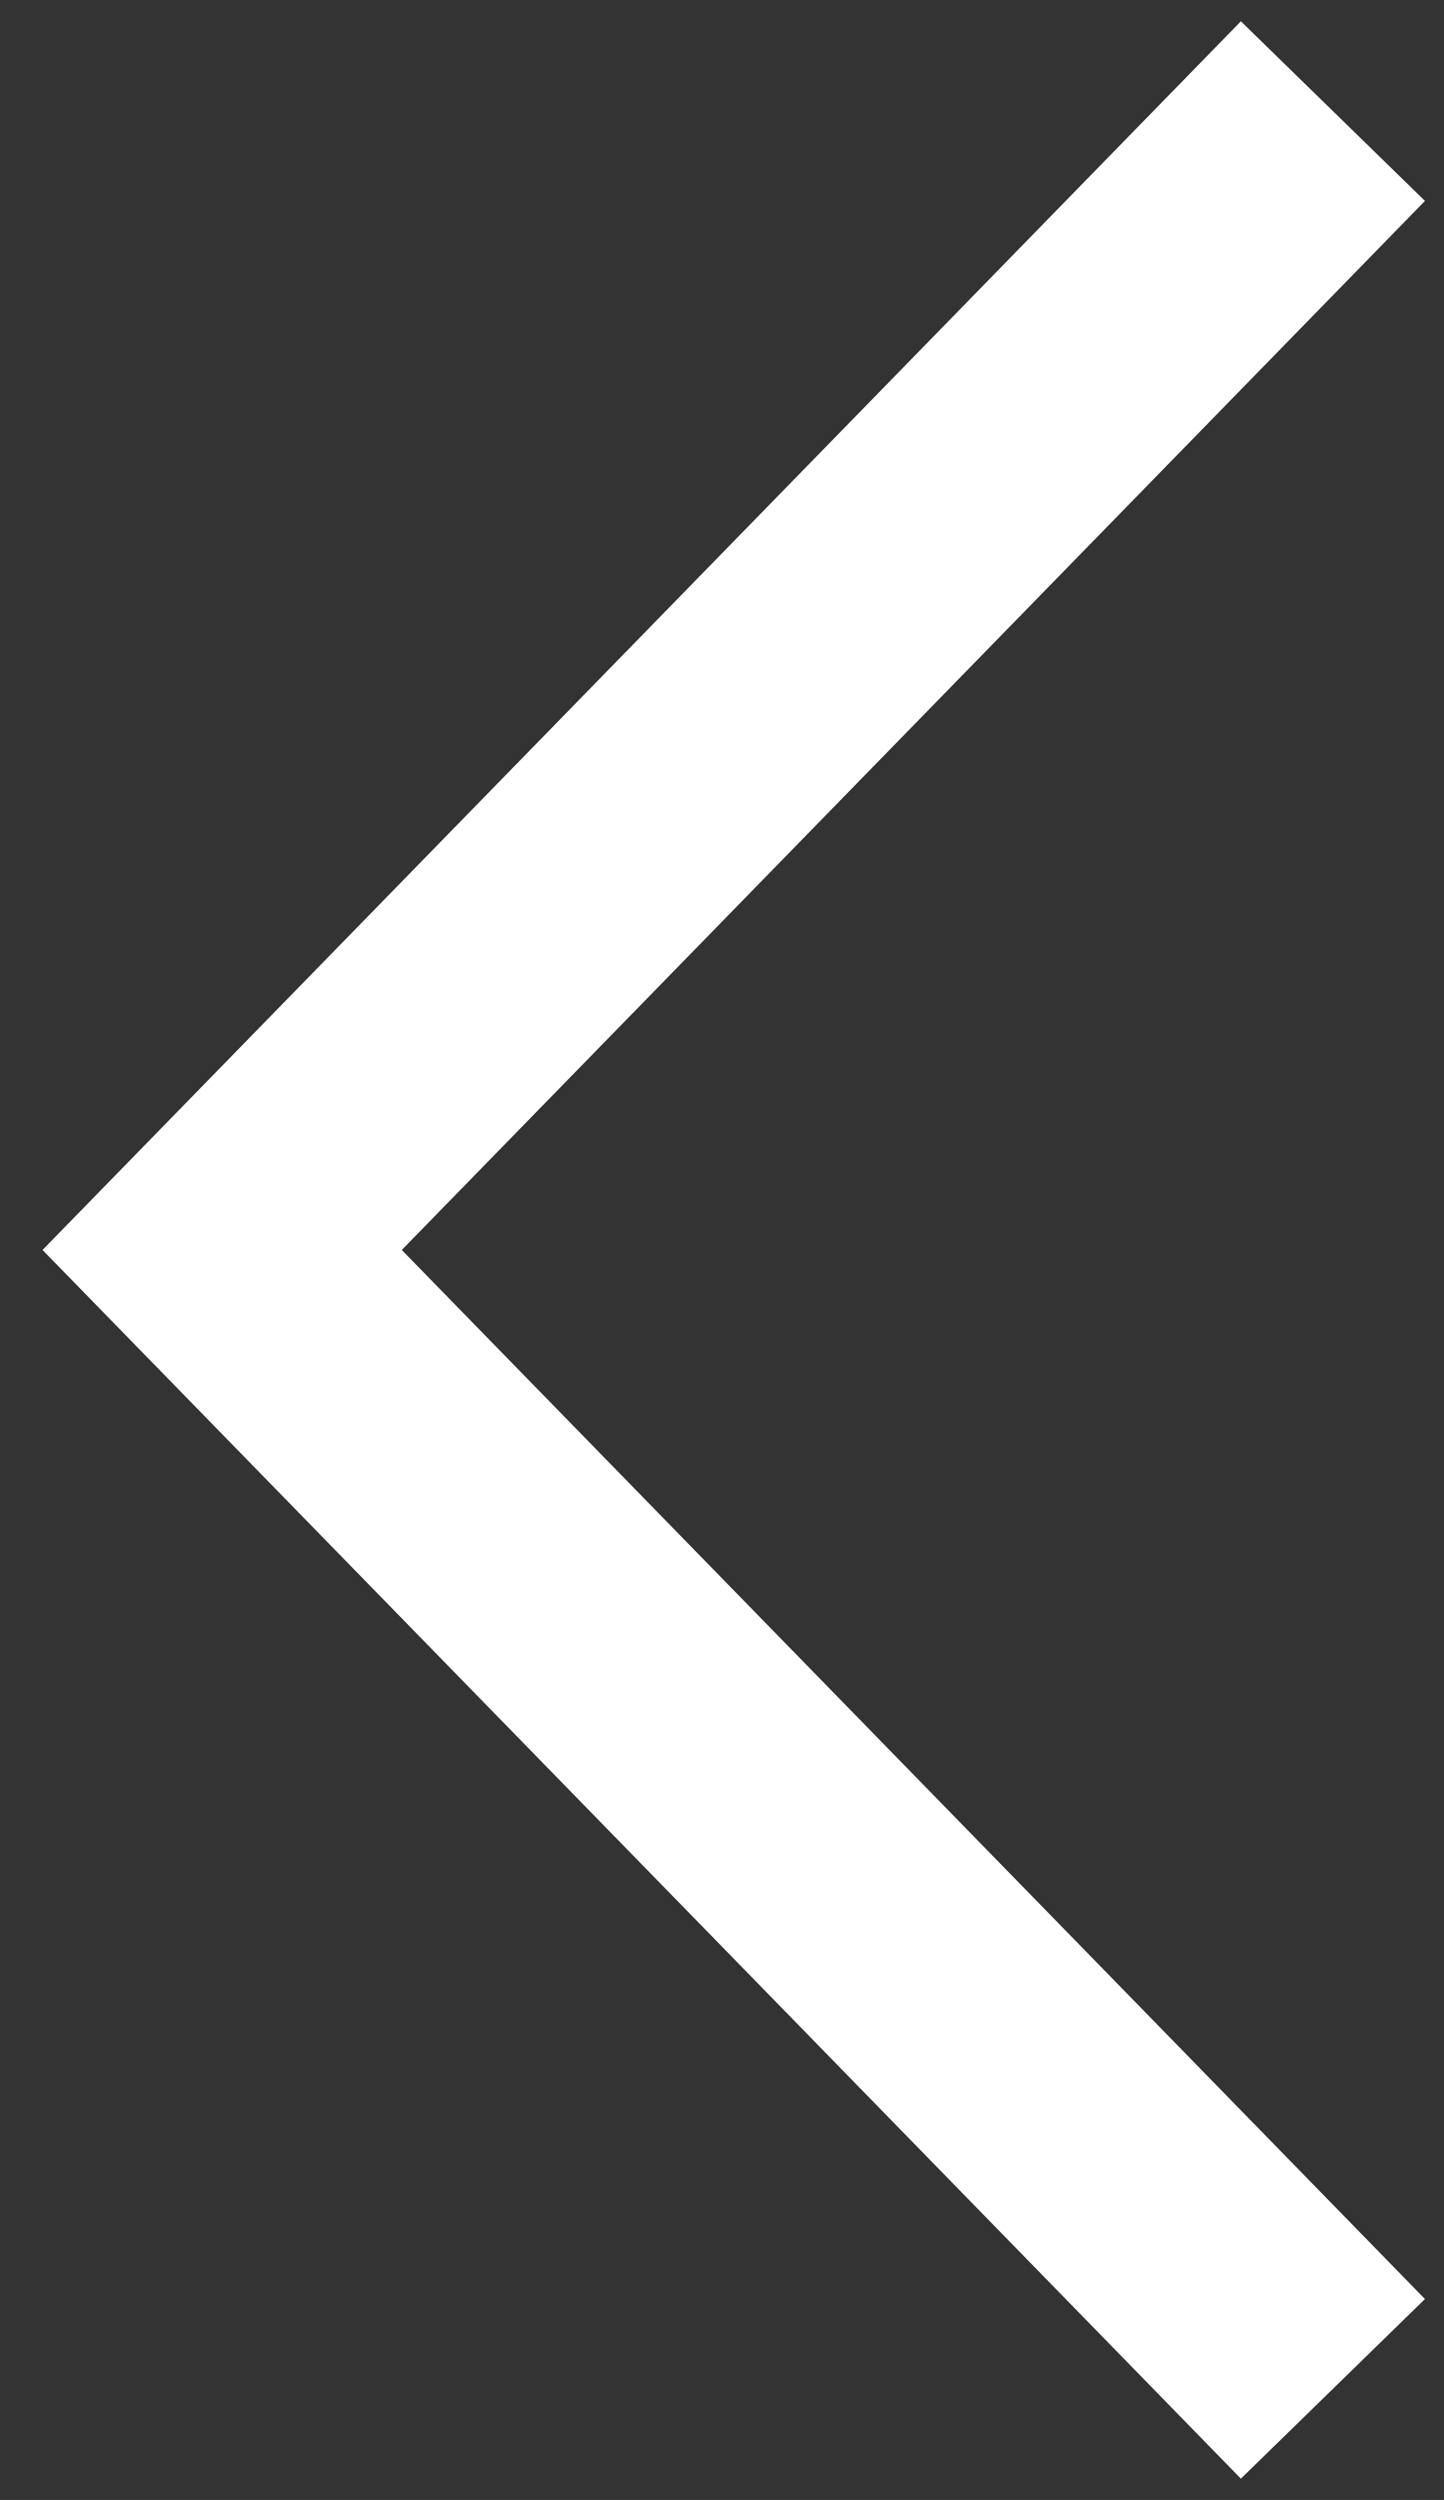 <svg width="26" height="45" fill="none" xmlns="http://www.w3.org/2000/svg"><rect width="100%" height="100%" fill="#333333" stroke="none"/><path d="M24 2L4 22.5 24 43" stroke="#fff" stroke-width="4.63"/></svg>